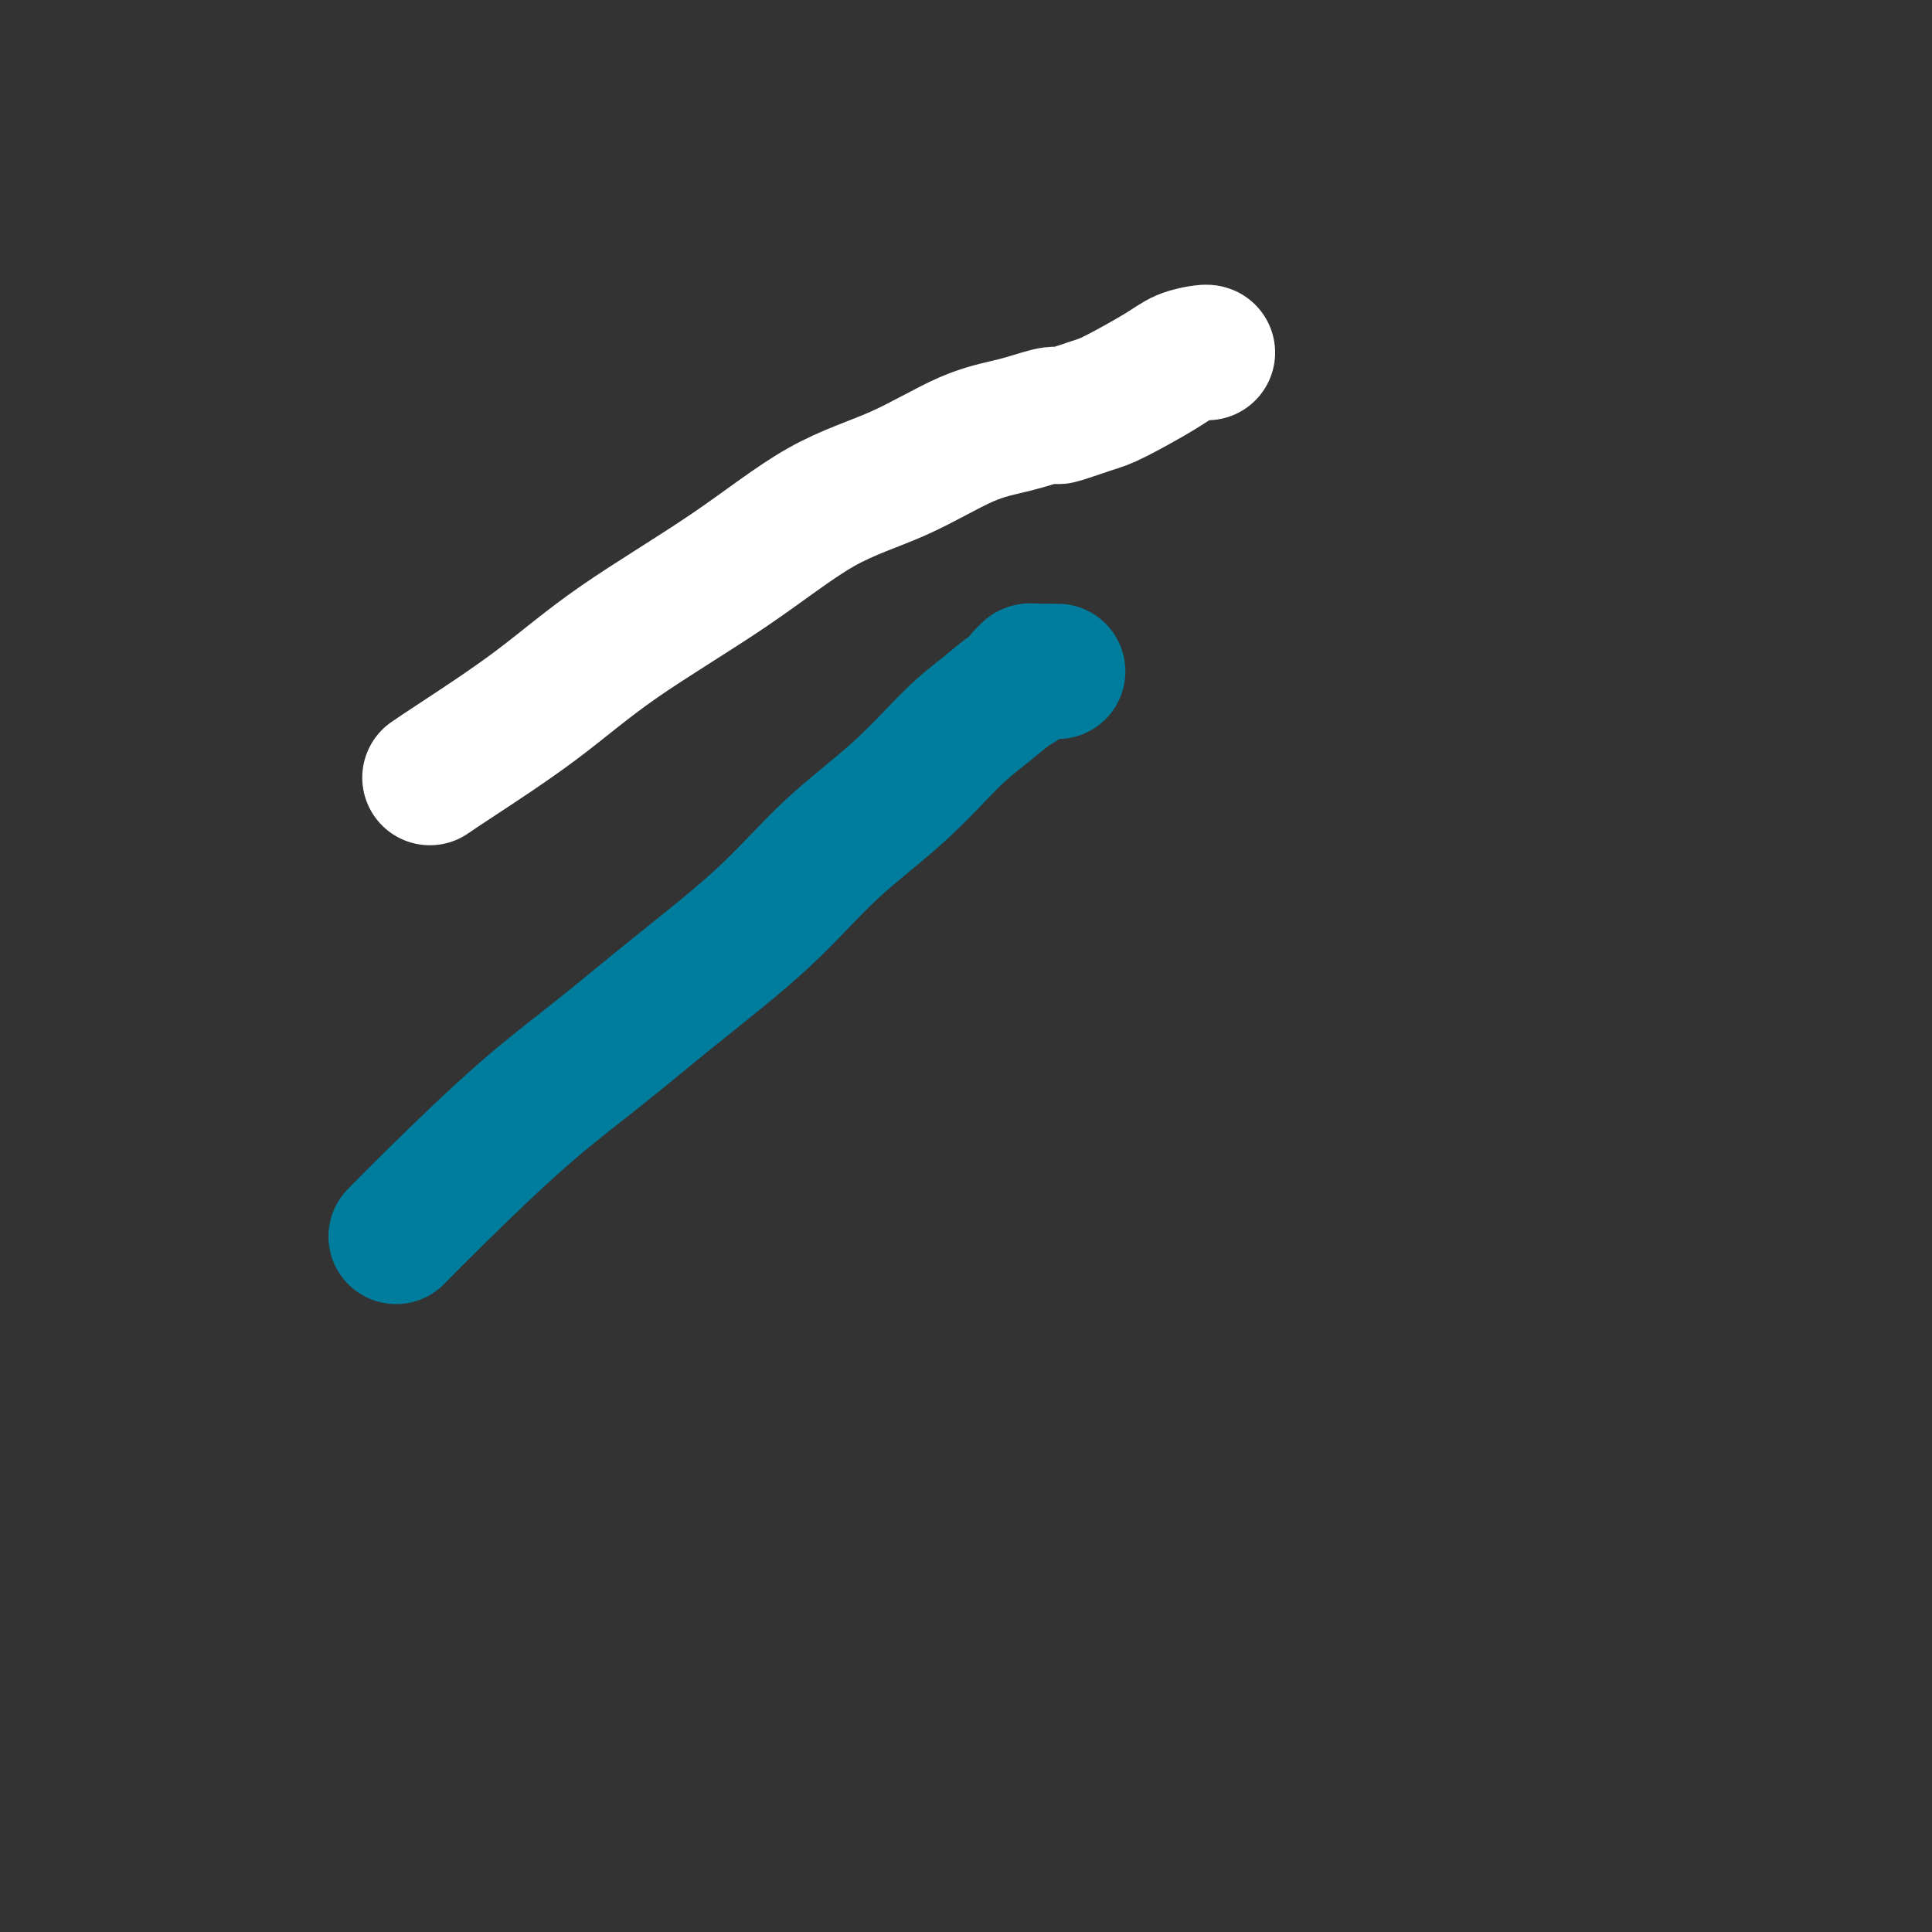 <svg viewBox='0 0 400 400' version='1.1' xmlns='http://www.w3.org/2000/svg' xmlns:xlink='http://www.w3.org/1999/xlink'><rect x="0" y="0" width="400" height="400" fill="#333333" stroke="none"/><g fill='none' stroke='#FFFFFF' stroke-width='28' stroke-linecap='round' stroke-linejoin='round'><path d='M89,161c1.087,-0.743 2.173,-1.485 6,-4c3.827,-2.515 10.393,-6.802 16,-11c5.607,-4.198 10.253,-8.308 17,-13c6.747,-4.692 15.593,-9.967 23,-15c7.407,-5.033 13.374,-9.825 19,-13c5.626,-3.175 10.909,-4.732 16,-7c5.091,-2.268 9.990,-5.247 14,-7c4.010,-1.753 7.133,-2.280 10,-3c2.867,-0.720 5.479,-1.632 7,-2c1.521,-0.368 1.950,-0.192 2,0c0.050,0.192 -0.280,0.399 1,0c1.280,-0.399 4.171,-1.403 6,-2c1.829,-0.597 2.595,-0.787 5,-2c2.405,-1.213 6.448,-3.449 9,-5c2.552,-1.551 3.612,-2.416 5,-3c1.388,-0.584 3.105,-0.888 4,-1c0.895,-0.112 0.970,-0.032 1,0c0.030,0.032 0.015,0.016 0,0'/></g>
<g fill='none' stroke='#007C9C' stroke-width='28' stroke-linecap='round' stroke-linejoin='round'><path d='M82,256c2.267,-2.307 4.534,-4.613 9,-9c4.466,-4.387 11.132,-10.854 17,-16c5.868,-5.146 10.939,-8.972 16,-13c5.061,-4.028 10.112,-8.257 16,-13c5.888,-4.743 12.611,-10.000 18,-15c5.389,-5.000 9.442,-9.742 14,-14c4.558,-4.258 9.621,-8.034 14,-12c4.379,-3.966 8.072,-8.124 11,-11c2.928,-2.876 5.089,-4.470 7,-6c1.911,-1.530 3.570,-2.998 5,-4c1.430,-1.002 2.631,-1.540 3,-2c0.369,-0.460 -0.092,-0.841 0,-1c0.092,-0.159 0.739,-0.095 1,0c0.261,0.095 0.136,0.222 0,0c-0.136,-0.222 -0.284,-0.791 0,-1c0.284,-0.209 1.000,-0.056 1,0c0.000,0.056 -0.714,0.016 0,0c0.714,-0.016 2.857,-0.008 5,0'/></g>
</svg>